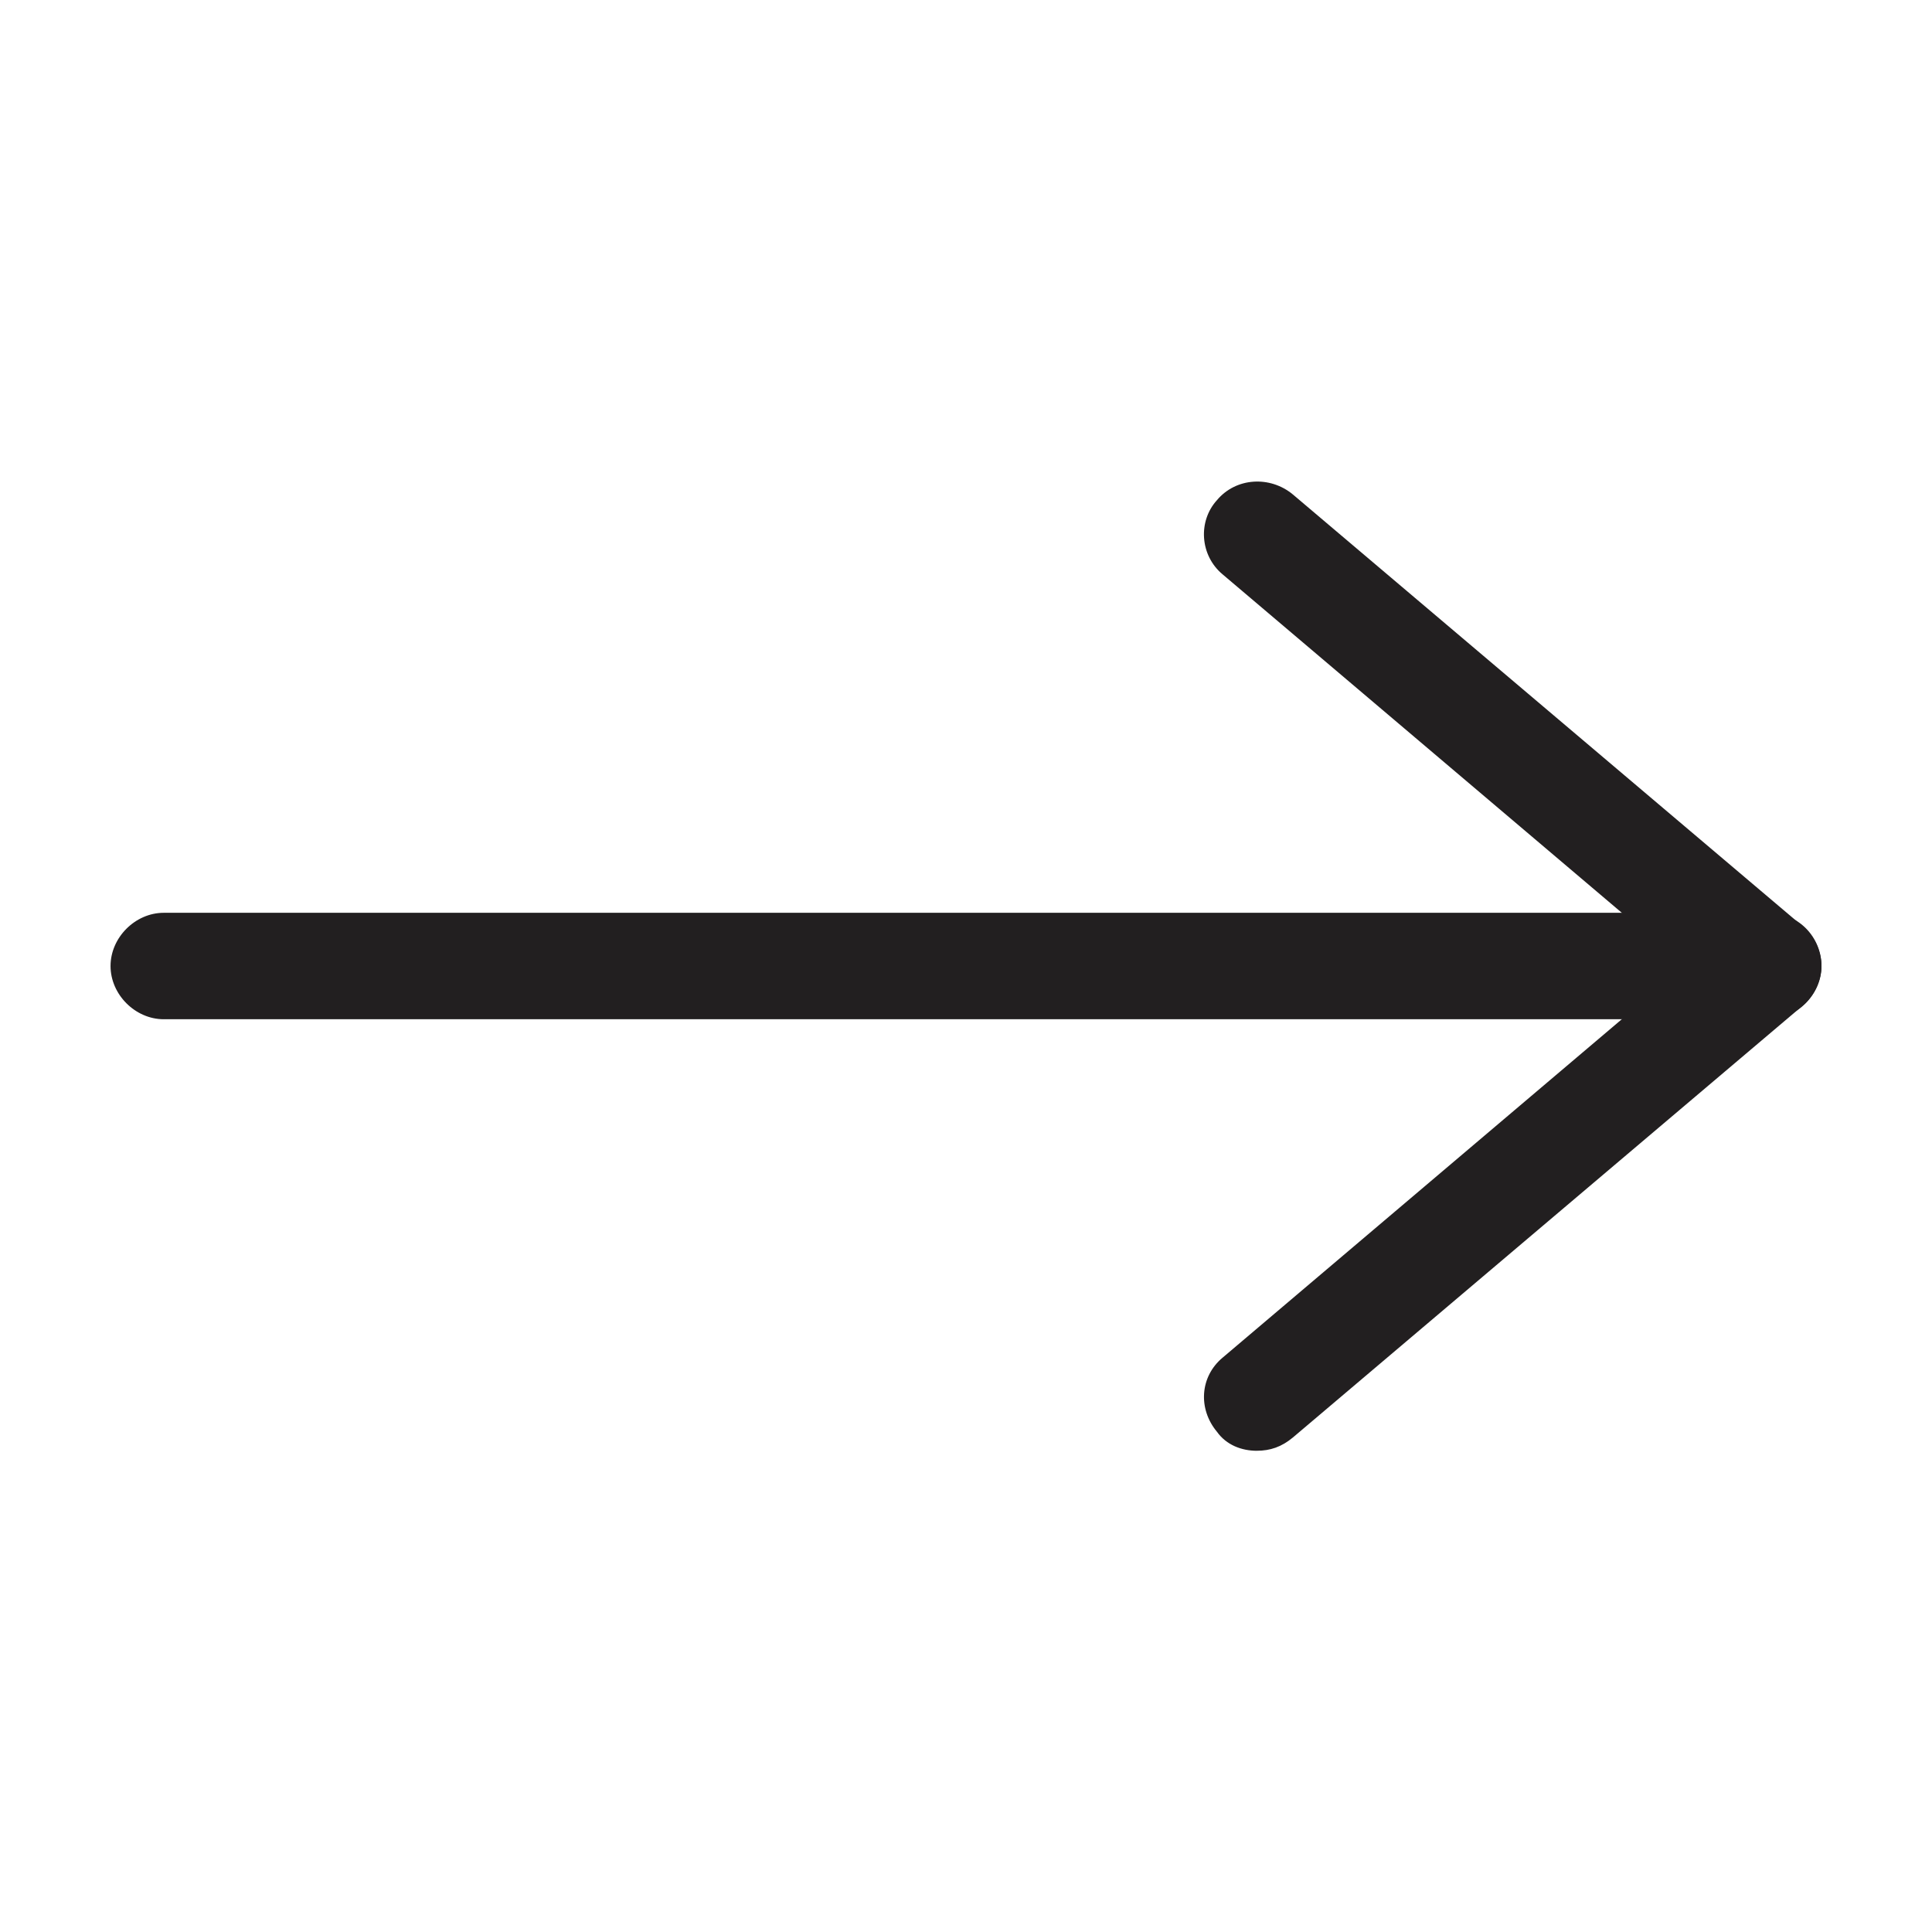 <?xml version="1.0" encoding="UTF-8"?>
<!-- Uploaded to: SVG Repo, www.svgrepo.com, Generator: SVG Repo Mixer Tools -->
<svg width="800px" height="800px" version="1.1" viewBox="144 144 512 512" xmlns="http://www.w3.org/2000/svg">
 <g fill="#221f20">
  <path d="m477.08 528.47c-4.031 0-8.062-1.512-10.578-5.039-5.039-6.047-4.535-14.609 1.512-19.648l122.42-103.78-122.43-103.79c-6.047-5.039-6.551-14.105-1.512-19.648 5.039-6.047 14.105-6.551 20.152-1.512l135.02 114.36c3.023 2.519 5.039 6.551 5.039 10.578 0 4.031-2.016 8.062-5.039 10.578l-135.02 114.37c-3.019 2.519-6.043 3.527-9.57 3.527z"/>
  <path d="m612.61 414.11h-425.21c-7.559 0-14.105-6.551-14.105-14.105 0-7.559 6.551-14.105 14.105-14.105h425.21c8.062 0 14.105 6.551 14.105 14.105s-6.547 14.105-14.105 14.105z"/>
 </g>
</svg>